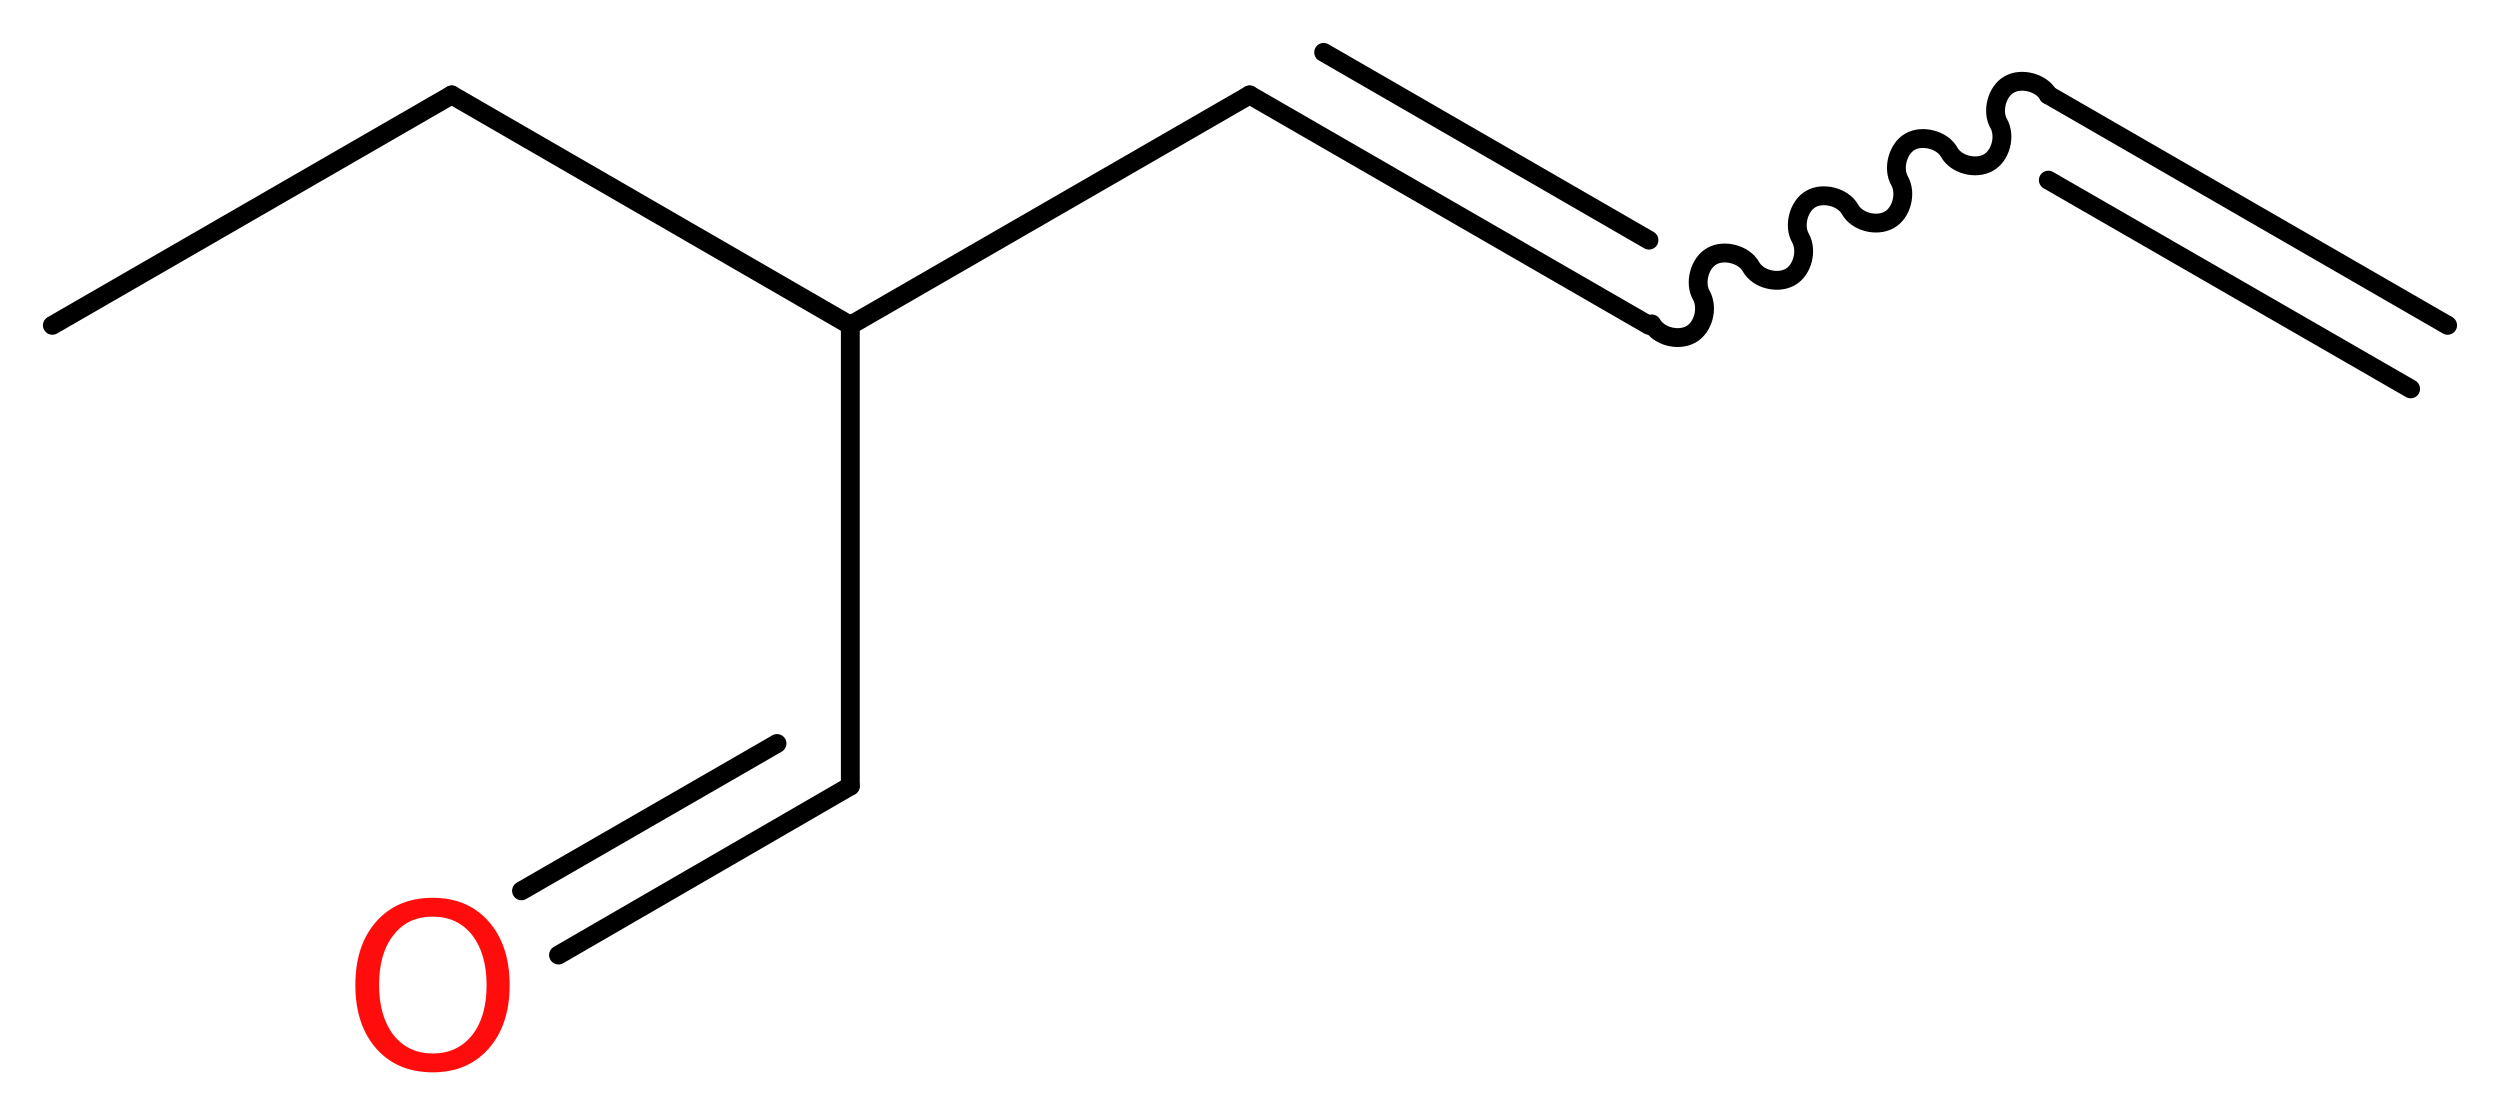 <?xml version='1.0' encoding='UTF-8'?>
<!DOCTYPE svg PUBLIC "-//W3C//DTD SVG 1.1//EN" "http://www.w3.org/Graphics/SVG/1.1/DTD/svg11.dtd">
<svg version='1.2' xmlns='http://www.w3.org/2000/svg' xmlns:xlink='http://www.w3.org/1999/xlink' width='35.81mm' height='15.91mm' viewBox='0 0 35.81 15.91'>
  <desc>Generated by the Chemistry Development Kit (http://github.com/cdk)</desc>
  <g stroke-linecap='round' stroke-linejoin='round' stroke='#000000' stroke-width='.27' fill='#FF0D0D'>
    <rect x='.0' y='.0' width='36.0' height='16.0' fill='#FFFFFF' stroke='none'/>
    <g id='mol1' class='mol'>
      <g id='mol1bnd1' class='bond'>
        <line x1='29.34' y1='1.36' x2='35.06' y2='4.66'/>
        <line x1='29.34' y1='2.58' x2='34.53' y2='5.57'/>
      </g>
      <path id='mol1bnd2' class='bond' d='M29.34 1.36c-.1 -.18 -.39 -.25 -.56 -.15c-.18 .1 -.25 .39 -.15 .56c.1 .18 .03 .46 -.15 .56c-.18 .1 -.46 .03 -.56 -.15c-.1 -.18 -.39 -.25 -.56 -.15c-.18 .1 -.25 .39 -.15 .56c.1 .18 .03 .46 -.15 .56c-.18 .1 -.46 .03 -.56 -.15c-.1 -.18 -.39 -.25 -.56 -.15c-.18 .1 -.25 .39 -.15 .56c.1 .18 .03 .46 -.15 .56c-.18 .1 -.46 .03 -.56 -.15c-.1 -.18 -.39 -.25 -.56 -.15c-.18 .1 -.25 .39 -.15 .56c.1 .18 .03 .46 -.15 .56c-.18 .1 -.46 .03 -.56 -.15' fill='none' stroke='#000000' stroke-width='.27'/>
      <g id='mol1bnd3' class='bond'>
        <line x1='23.62' y1='4.66' x2='17.9' y2='1.36'/>
        <line x1='23.62' y1='3.44' x2='18.96' y2='.75'/>
      </g>
      <line id='mol1bnd4' class='bond' x1='17.9' y1='1.36' x2='12.18' y2='4.66'/>
      <line id='mol1bnd5' class='bond' x1='12.18' y1='4.66' x2='12.18' y2='11.26'/>
      <g id='mol1bnd6' class='bond'>
        <line x1='12.18' y1='11.26' x2='8.0' y2='13.68'/>
        <line x1='11.13' y1='10.65' x2='7.47' y2='12.76'/>
      </g>
      <line id='mol1bnd7' class='bond' x1='12.18' y1='4.66' x2='6.47' y2='1.36'/>
      <line id='mol1bnd8' class='bond' x1='6.47' y1='1.36' x2='.75' y2='4.66'/>
      <path id='mol1atm7' class='atom' d='M6.2 13.13q-.36 .0 -.56 .26q-.21 .26 -.21 .72q.0 .45 .21 .72q.21 .26 .56 .26q.35 .0 .56 -.26q.21 -.26 .21 -.72q.0 -.45 -.21 -.72q-.21 -.26 -.56 -.26zM6.2 12.86q.5 .0 .8 .34q.3 .34 .3 .91q.0 .57 -.3 .91q-.3 .34 -.8 .34q-.51 .0 -.81 -.34q-.3 -.34 -.3 -.91q.0 -.57 .3 -.91q.3 -.34 .81 -.34z' stroke='none'/>
    </g>
  </g>
</svg>
